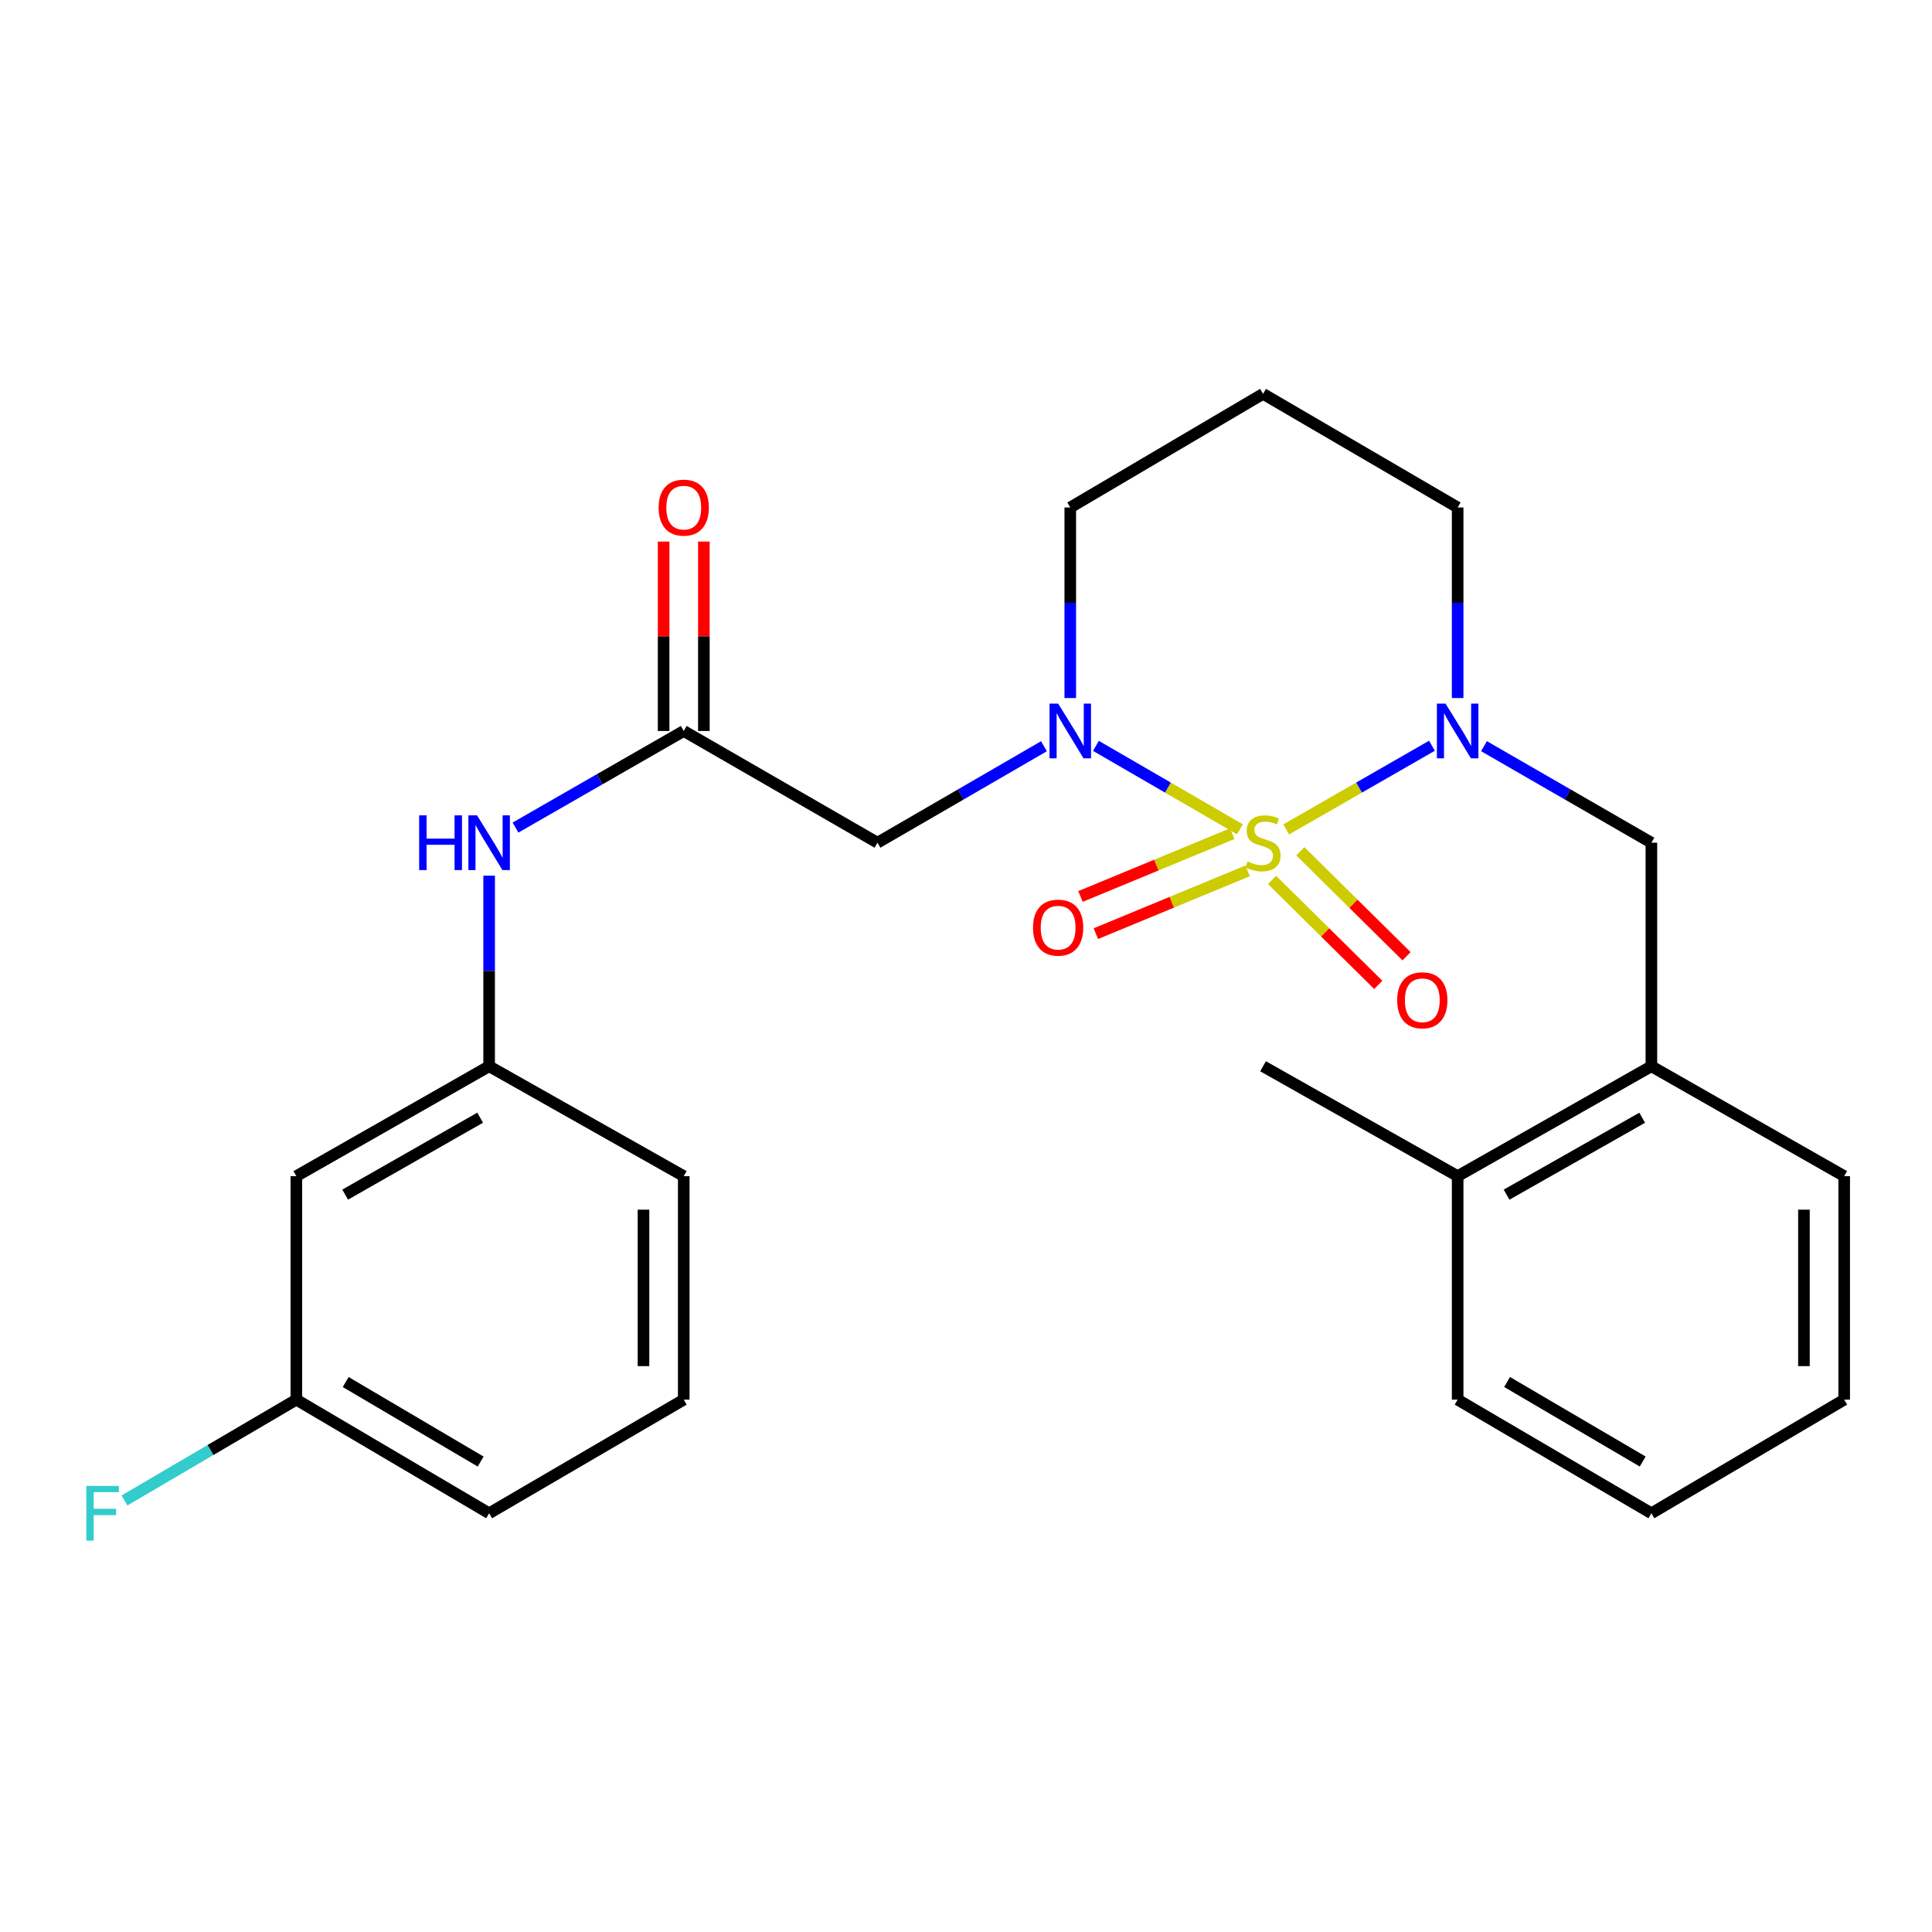 <?xml version='1.0' encoding='iso-8859-1'?>
<svg version='1.1' baseProfile='full'
              xmlns='http://www.w3.org/2000/svg'
                      xmlns:rdkit='http://www.rdkit.org/xml'
                      xmlns:xlink='http://www.w3.org/1999/xlink'
                  xml:space='preserve'
width='1000px' height='1000px' viewBox='0 0 1000 1000'>
<!-- END OF HEADER -->
<rect style='opacity:1.0;fill:#FFFFFF;stroke:none' width='1000' height='1000' x='0' y='0'> </rect>
<path class='bond-0' d='M 641.787,429.254 L 604.518,407.654' style='fill:none;fill-rule:evenodd;stroke:#CCCC00;stroke-width:6px;stroke-linecap:butt;stroke-linejoin:miter;stroke-opacity:1' />
<path class='bond-0' d='M 604.518,407.654 L 567.249,386.054' style='fill:none;fill-rule:evenodd;stroke:#0000FF;stroke-width:6px;stroke-linecap:butt;stroke-linejoin:miter;stroke-opacity:1' />
<path class='bond-1' d='M 665.734,429.307 L 703.457,407.65' style='fill:none;fill-rule:evenodd;stroke:#CCCC00;stroke-width:6px;stroke-linecap:butt;stroke-linejoin:miter;stroke-opacity:1' />
<path class='bond-1' d='M 703.457,407.65 L 741.18,385.993' style='fill:none;fill-rule:evenodd;stroke:#0000FF;stroke-width:6px;stroke-linecap:butt;stroke-linejoin:miter;stroke-opacity:1' />
<path class='bond-5' d='M 637.819,431.507 L 598.535,447.761' style='fill:none;fill-rule:evenodd;stroke:#CCCC00;stroke-width:6px;stroke-linecap:butt;stroke-linejoin:miter;stroke-opacity:1' />
<path class='bond-5' d='M 598.535,447.761 L 559.252,464.014' style='fill:none;fill-rule:evenodd;stroke:#FF0000;stroke-width:6px;stroke-linecap:butt;stroke-linejoin:miter;stroke-opacity:1' />
<path class='bond-5' d='M 645.783,450.755 L 606.499,467.009' style='fill:none;fill-rule:evenodd;stroke:#CCCC00;stroke-width:6px;stroke-linecap:butt;stroke-linejoin:miter;stroke-opacity:1' />
<path class='bond-5' d='M 606.499,467.009 L 567.215,483.262' style='fill:none;fill-rule:evenodd;stroke:#FF0000;stroke-width:6px;stroke-linecap:butt;stroke-linejoin:miter;stroke-opacity:1' />
<path class='bond-6' d='M 658.406,455.433 L 685.895,482.601' style='fill:none;fill-rule:evenodd;stroke:#CCCC00;stroke-width:6px;stroke-linecap:butt;stroke-linejoin:miter;stroke-opacity:1' />
<path class='bond-6' d='M 685.895,482.601 L 713.384,509.77' style='fill:none;fill-rule:evenodd;stroke:#FF0000;stroke-width:6px;stroke-linecap:butt;stroke-linejoin:miter;stroke-opacity:1' />
<path class='bond-6' d='M 673.049,440.617 L 700.538,467.786' style='fill:none;fill-rule:evenodd;stroke:#CCCC00;stroke-width:6px;stroke-linecap:butt;stroke-linejoin:miter;stroke-opacity:1' />
<path class='bond-6' d='M 700.538,467.786 L 728.027,494.954' style='fill:none;fill-rule:evenodd;stroke:#FF0000;stroke-width:6px;stroke-linecap:butt;stroke-linejoin:miter;stroke-opacity:1' />
<path class='bond-2' d='M 540.348,386.253 L 497.264,411.22' style='fill:none;fill-rule:evenodd;stroke:#0000FF;stroke-width:6px;stroke-linecap:butt;stroke-linejoin:miter;stroke-opacity:1' />
<path class='bond-2' d='M 497.264,411.22 L 454.181,436.187' style='fill:none;fill-rule:evenodd;stroke:#000000;stroke-width:6px;stroke-linecap:butt;stroke-linejoin:miter;stroke-opacity:1' />
<path class='bond-13' d='M 553.971,361.306 L 553.971,311.987' style='fill:none;fill-rule:evenodd;stroke:#0000FF;stroke-width:6px;stroke-linecap:butt;stroke-linejoin:miter;stroke-opacity:1' />
<path class='bond-13' d='M 553.971,311.987 L 553.971,262.667' style='fill:none;fill-rule:evenodd;stroke:#000000;stroke-width:6px;stroke-linecap:butt;stroke-linejoin:miter;stroke-opacity:1' />
<path class='bond-4' d='M 768.112,386.221 L 811.433,411.204' style='fill:none;fill-rule:evenodd;stroke:#0000FF;stroke-width:6px;stroke-linecap:butt;stroke-linejoin:miter;stroke-opacity:1' />
<path class='bond-4' d='M 811.433,411.204 L 854.755,436.187' style='fill:none;fill-rule:evenodd;stroke:#000000;stroke-width:6px;stroke-linecap:butt;stroke-linejoin:miter;stroke-opacity:1' />
<path class='bond-14' d='M 754.478,361.306 L 754.478,311.987' style='fill:none;fill-rule:evenodd;stroke:#0000FF;stroke-width:6px;stroke-linecap:butt;stroke-linejoin:miter;stroke-opacity:1' />
<path class='bond-14' d='M 754.478,311.987 L 754.478,262.667' style='fill:none;fill-rule:evenodd;stroke:#000000;stroke-width:6px;stroke-linecap:butt;stroke-linejoin:miter;stroke-opacity:1' />
<path class='bond-3' d='M 454.181,436.187 L 353.904,378.359' style='fill:none;fill-rule:evenodd;stroke:#000000;stroke-width:6px;stroke-linecap:butt;stroke-linejoin:miter;stroke-opacity:1' />
<path class='bond-7' d='M 353.904,378.359 L 310.362,403.356' style='fill:none;fill-rule:evenodd;stroke:#000000;stroke-width:6px;stroke-linecap:butt;stroke-linejoin:miter;stroke-opacity:1' />
<path class='bond-7' d='M 310.362,403.356 L 266.82,428.354' style='fill:none;fill-rule:evenodd;stroke:#0000FF;stroke-width:6px;stroke-linecap:butt;stroke-linejoin:miter;stroke-opacity:1' />
<path class='bond-10' d='M 364.319,378.359 L 364.319,329.339' style='fill:none;fill-rule:evenodd;stroke:#000000;stroke-width:6px;stroke-linecap:butt;stroke-linejoin:miter;stroke-opacity:1' />
<path class='bond-10' d='M 364.319,329.339 L 364.319,280.32' style='fill:none;fill-rule:evenodd;stroke:#FF0000;stroke-width:6px;stroke-linecap:butt;stroke-linejoin:miter;stroke-opacity:1' />
<path class='bond-10' d='M 343.488,378.359 L 343.488,329.339' style='fill:none;fill-rule:evenodd;stroke:#000000;stroke-width:6px;stroke-linecap:butt;stroke-linejoin:miter;stroke-opacity:1' />
<path class='bond-10' d='M 343.488,329.339 L 343.488,280.32' style='fill:none;fill-rule:evenodd;stroke:#FF0000;stroke-width:6px;stroke-linecap:butt;stroke-linejoin:miter;stroke-opacity:1' />
<path class='bond-8' d='M 854.755,436.187 L 854.755,551.89' style='fill:none;fill-rule:evenodd;stroke:#000000;stroke-width:6px;stroke-linecap:butt;stroke-linejoin:miter;stroke-opacity:1' />
<path class='bond-9' d='M 253.176,453.24 L 253.176,502.565' style='fill:none;fill-rule:evenodd;stroke:#0000FF;stroke-width:6px;stroke-linecap:butt;stroke-linejoin:miter;stroke-opacity:1' />
<path class='bond-9' d='M 253.176,502.565 L 253.176,551.89' style='fill:none;fill-rule:evenodd;stroke:#000000;stroke-width:6px;stroke-linecap:butt;stroke-linejoin:miter;stroke-opacity:1' />
<path class='bond-12' d='M 854.755,551.89 L 754.478,608.769' style='fill:none;fill-rule:evenodd;stroke:#000000;stroke-width:6px;stroke-linecap:butt;stroke-linejoin:miter;stroke-opacity:1' />
<path class='bond-12' d='M 849.991,578.541 L 779.797,618.356' style='fill:none;fill-rule:evenodd;stroke:#000000;stroke-width:6px;stroke-linecap:butt;stroke-linejoin:miter;stroke-opacity:1' />
<path class='bond-19' d='M 854.755,551.89 L 954.545,608.769' style='fill:none;fill-rule:evenodd;stroke:#000000;stroke-width:6px;stroke-linecap:butt;stroke-linejoin:miter;stroke-opacity:1' />
<path class='bond-11' d='M 253.176,551.89 L 153.385,608.769' style='fill:none;fill-rule:evenodd;stroke:#000000;stroke-width:6px;stroke-linecap:butt;stroke-linejoin:miter;stroke-opacity:1' />
<path class='bond-11' d='M 248.522,578.519 L 178.669,618.335' style='fill:none;fill-rule:evenodd;stroke:#000000;stroke-width:6px;stroke-linecap:butt;stroke-linejoin:miter;stroke-opacity:1' />
<path class='bond-20' d='M 253.176,551.89 L 353.904,608.769' style='fill:none;fill-rule:evenodd;stroke:#000000;stroke-width:6px;stroke-linecap:butt;stroke-linejoin:miter;stroke-opacity:1' />
<path class='bond-16' d='M 153.385,608.769 L 153.385,724.461' style='fill:none;fill-rule:evenodd;stroke:#000000;stroke-width:6px;stroke-linecap:butt;stroke-linejoin:miter;stroke-opacity:1' />
<path class='bond-21' d='M 754.478,608.769 L 653.75,551.89' style='fill:none;fill-rule:evenodd;stroke:#000000;stroke-width:6px;stroke-linecap:butt;stroke-linejoin:miter;stroke-opacity:1' />
<path class='bond-22' d='M 754.478,608.769 L 754.478,724.461' style='fill:none;fill-rule:evenodd;stroke:#000000;stroke-width:6px;stroke-linecap:butt;stroke-linejoin:miter;stroke-opacity:1' />
<path class='bond-26' d='M 553.971,262.667 L 653.75,203.855' style='fill:none;fill-rule:evenodd;stroke:#000000;stroke-width:6px;stroke-linecap:butt;stroke-linejoin:miter;stroke-opacity:1' />
<path class='bond-15' d='M 754.478,262.667 L 653.75,203.855' style='fill:none;fill-rule:evenodd;stroke:#000000;stroke-width:6px;stroke-linecap:butt;stroke-linejoin:miter;stroke-opacity:1' />
<path class='bond-17' d='M 153.385,724.461 L 108.91,750.545' style='fill:none;fill-rule:evenodd;stroke:#000000;stroke-width:6px;stroke-linecap:butt;stroke-linejoin:miter;stroke-opacity:1' />
<path class='bond-17' d='M 108.91,750.545 L 64.435,776.63' style='fill:none;fill-rule:evenodd;stroke:#33CCCC;stroke-width:6px;stroke-linecap:butt;stroke-linejoin:miter;stroke-opacity:1' />
<path class='bond-28' d='M 153.385,724.461 L 253.176,783.273' style='fill:none;fill-rule:evenodd;stroke:#000000;stroke-width:6px;stroke-linecap:butt;stroke-linejoin:miter;stroke-opacity:1' />
<path class='bond-28' d='M 178.93,715.337 L 248.784,756.505' style='fill:none;fill-rule:evenodd;stroke:#000000;stroke-width:6px;stroke-linecap:butt;stroke-linejoin:miter;stroke-opacity:1' />
<path class='bond-18' d='M 353.904,724.461 L 353.904,608.769' style='fill:none;fill-rule:evenodd;stroke:#000000;stroke-width:6px;stroke-linecap:butt;stroke-linejoin:miter;stroke-opacity:1' />
<path class='bond-18' d='M 333.073,707.107 L 333.073,626.123' style='fill:none;fill-rule:evenodd;stroke:#000000;stroke-width:6px;stroke-linecap:butt;stroke-linejoin:miter;stroke-opacity:1' />
<path class='bond-23' d='M 353.904,724.461 L 253.176,783.273' style='fill:none;fill-rule:evenodd;stroke:#000000;stroke-width:6px;stroke-linecap:butt;stroke-linejoin:miter;stroke-opacity:1' />
<path class='bond-24' d='M 954.545,608.769 L 954.545,724.461' style='fill:none;fill-rule:evenodd;stroke:#000000;stroke-width:6px;stroke-linecap:butt;stroke-linejoin:miter;stroke-opacity:1' />
<path class='bond-24' d='M 933.715,626.123 L 933.715,707.107' style='fill:none;fill-rule:evenodd;stroke:#000000;stroke-width:6px;stroke-linecap:butt;stroke-linejoin:miter;stroke-opacity:1' />
<path class='bond-27' d='M 754.478,724.461 L 854.755,783.273' style='fill:none;fill-rule:evenodd;stroke:#000000;stroke-width:6px;stroke-linecap:butt;stroke-linejoin:miter;stroke-opacity:1' />
<path class='bond-27' d='M 780.058,715.314 L 850.252,756.483' style='fill:none;fill-rule:evenodd;stroke:#000000;stroke-width:6px;stroke-linecap:butt;stroke-linejoin:miter;stroke-opacity:1' />
<path class='bond-25' d='M 954.545,724.461 L 854.755,783.273' style='fill:none;fill-rule:evenodd;stroke:#000000;stroke-width:6px;stroke-linecap:butt;stroke-linejoin:miter;stroke-opacity:1' />
<path  class='atom-0' d='M 645.75 445.907
Q 646.07 446.027, 647.39 446.587
Q 648.71 447.147, 650.15 447.507
Q 651.63 447.827, 653.07 447.827
Q 655.75 447.827, 657.31 446.547
Q 658.87 445.227, 658.87 442.947
Q 658.87 441.387, 658.07 440.427
Q 657.31 439.467, 656.11 438.947
Q 654.91 438.427, 652.91 437.827
Q 650.39 437.067, 648.87 436.347
Q 647.39 435.627, 646.31 434.107
Q 645.27 432.587, 645.27 430.027
Q 645.27 426.467, 647.67 424.267
Q 650.11 422.067, 654.91 422.067
Q 658.19 422.067, 661.91 423.627
L 660.99 426.707
Q 657.59 425.307, 655.03 425.307
Q 652.27 425.307, 650.75 426.467
Q 649.23 427.587, 649.27 429.547
Q 649.27 431.067, 650.03 431.987
Q 650.83 432.907, 651.95 433.427
Q 653.11 433.947, 655.03 434.547
Q 657.59 435.347, 659.11 436.147
Q 660.63 436.947, 661.71 438.587
Q 662.83 440.187, 662.83 442.947
Q 662.83 446.867, 660.19 448.987
Q 657.59 451.067, 653.23 451.067
Q 650.71 451.067, 648.79 450.507
Q 646.91 449.987, 644.67 449.067
L 645.75 445.907
' fill='#CCCC00'/>
<path  class='atom-1' d='M 547.711 364.199
L 556.991 379.199
Q 557.911 380.679, 559.391 383.359
Q 560.871 386.039, 560.951 386.199
L 560.951 364.199
L 564.711 364.199
L 564.711 392.519
L 560.831 392.519
L 550.871 376.119
Q 549.711 374.199, 548.471 371.999
Q 547.271 369.799, 546.911 369.119
L 546.911 392.519
L 543.231 392.519
L 543.231 364.199
L 547.711 364.199
' fill='#0000FF'/>
<path  class='atom-2' d='M 748.218 364.199
L 757.498 379.199
Q 758.418 380.679, 759.898 383.359
Q 761.378 386.039, 761.458 386.199
L 761.458 364.199
L 765.218 364.199
L 765.218 392.519
L 761.338 392.519
L 751.378 376.119
Q 750.218 374.199, 748.978 371.999
Q 747.778 369.799, 747.418 369.119
L 747.418 392.519
L 743.738 392.519
L 743.738 364.199
L 748.218 364.199
' fill='#0000FF'/>
<path  class='atom-6' d='M 534.687 480.15
Q 534.687 473.35, 538.047 469.55
Q 541.407 465.75, 547.687 465.75
Q 553.967 465.75, 557.327 469.55
Q 560.687 473.35, 560.687 480.15
Q 560.687 487.03, 557.287 490.95
Q 553.887 494.83, 547.687 494.83
Q 541.447 494.83, 538.047 490.95
Q 534.687 487.07, 534.687 480.15
M 547.687 491.63
Q 552.007 491.63, 554.327 488.75
Q 556.687 485.83, 556.687 480.15
Q 556.687 474.59, 554.327 471.79
Q 552.007 468.95, 547.687 468.95
Q 543.367 468.95, 541.007 471.75
Q 538.687 474.55, 538.687 480.15
Q 538.687 485.87, 541.007 488.75
Q 543.367 491.63, 547.687 491.63
' fill='#FF0000'/>
<path  class='atom-7' d='M 723.182 517.738
Q 723.182 510.938, 726.542 507.138
Q 729.902 503.338, 736.182 503.338
Q 742.462 503.338, 745.822 507.138
Q 749.182 510.938, 749.182 517.738
Q 749.182 524.618, 745.782 528.538
Q 742.382 532.418, 736.182 532.418
Q 729.942 532.418, 726.542 528.538
Q 723.182 524.658, 723.182 517.738
M 736.182 529.218
Q 740.502 529.218, 742.822 526.338
Q 745.182 523.418, 745.182 517.738
Q 745.182 512.178, 742.822 509.378
Q 740.502 506.538, 736.182 506.538
Q 731.862 506.538, 729.502 509.338
Q 727.182 512.138, 727.182 517.738
Q 727.182 523.458, 729.502 526.338
Q 731.862 529.218, 736.182 529.218
' fill='#FF0000'/>
<path  class='atom-8' d='M 216.956 422.027
L 220.796 422.027
L 220.796 434.067
L 235.276 434.067
L 235.276 422.027
L 239.116 422.027
L 239.116 450.347
L 235.276 450.347
L 235.276 437.267
L 220.796 437.267
L 220.796 450.347
L 216.956 450.347
L 216.956 422.027
' fill='#0000FF'/>
<path  class='atom-8' d='M 246.916 422.027
L 256.196 437.027
Q 257.116 438.507, 258.596 441.187
Q 260.076 443.867, 260.156 444.027
L 260.156 422.027
L 263.916 422.027
L 263.916 450.347
L 260.036 450.347
L 250.076 433.947
Q 248.916 432.027, 247.676 429.827
Q 246.476 427.627, 246.116 426.947
L 246.116 450.347
L 242.436 450.347
L 242.436 422.027
L 246.916 422.027
' fill='#0000FF'/>
<path  class='atom-11' d='M 340.904 262.747
Q 340.904 255.947, 344.264 252.147
Q 347.624 248.347, 353.904 248.347
Q 360.184 248.347, 363.544 252.147
Q 366.904 255.947, 366.904 262.747
Q 366.904 269.627, 363.504 273.547
Q 360.104 277.427, 353.904 277.427
Q 347.664 277.427, 344.264 273.547
Q 340.904 269.667, 340.904 262.747
M 353.904 274.227
Q 358.224 274.227, 360.544 271.347
Q 362.904 268.427, 362.904 262.747
Q 362.904 257.187, 360.544 254.387
Q 358.224 251.547, 353.904 251.547
Q 349.584 251.547, 347.224 254.347
Q 344.904 257.147, 344.904 262.747
Q 344.904 268.467, 347.224 271.347
Q 349.584 274.227, 353.904 274.227
' fill='#FF0000'/>
<path  class='atom-18' d='M 44.689 769.113
L 61.529 769.113
L 61.529 772.353
L 48.489 772.353
L 48.489 780.953
L 60.089 780.953
L 60.089 784.233
L 48.489 784.233
L 48.489 797.433
L 44.689 797.433
L 44.689 769.113
' fill='#33CCCC'/>
</svg>
